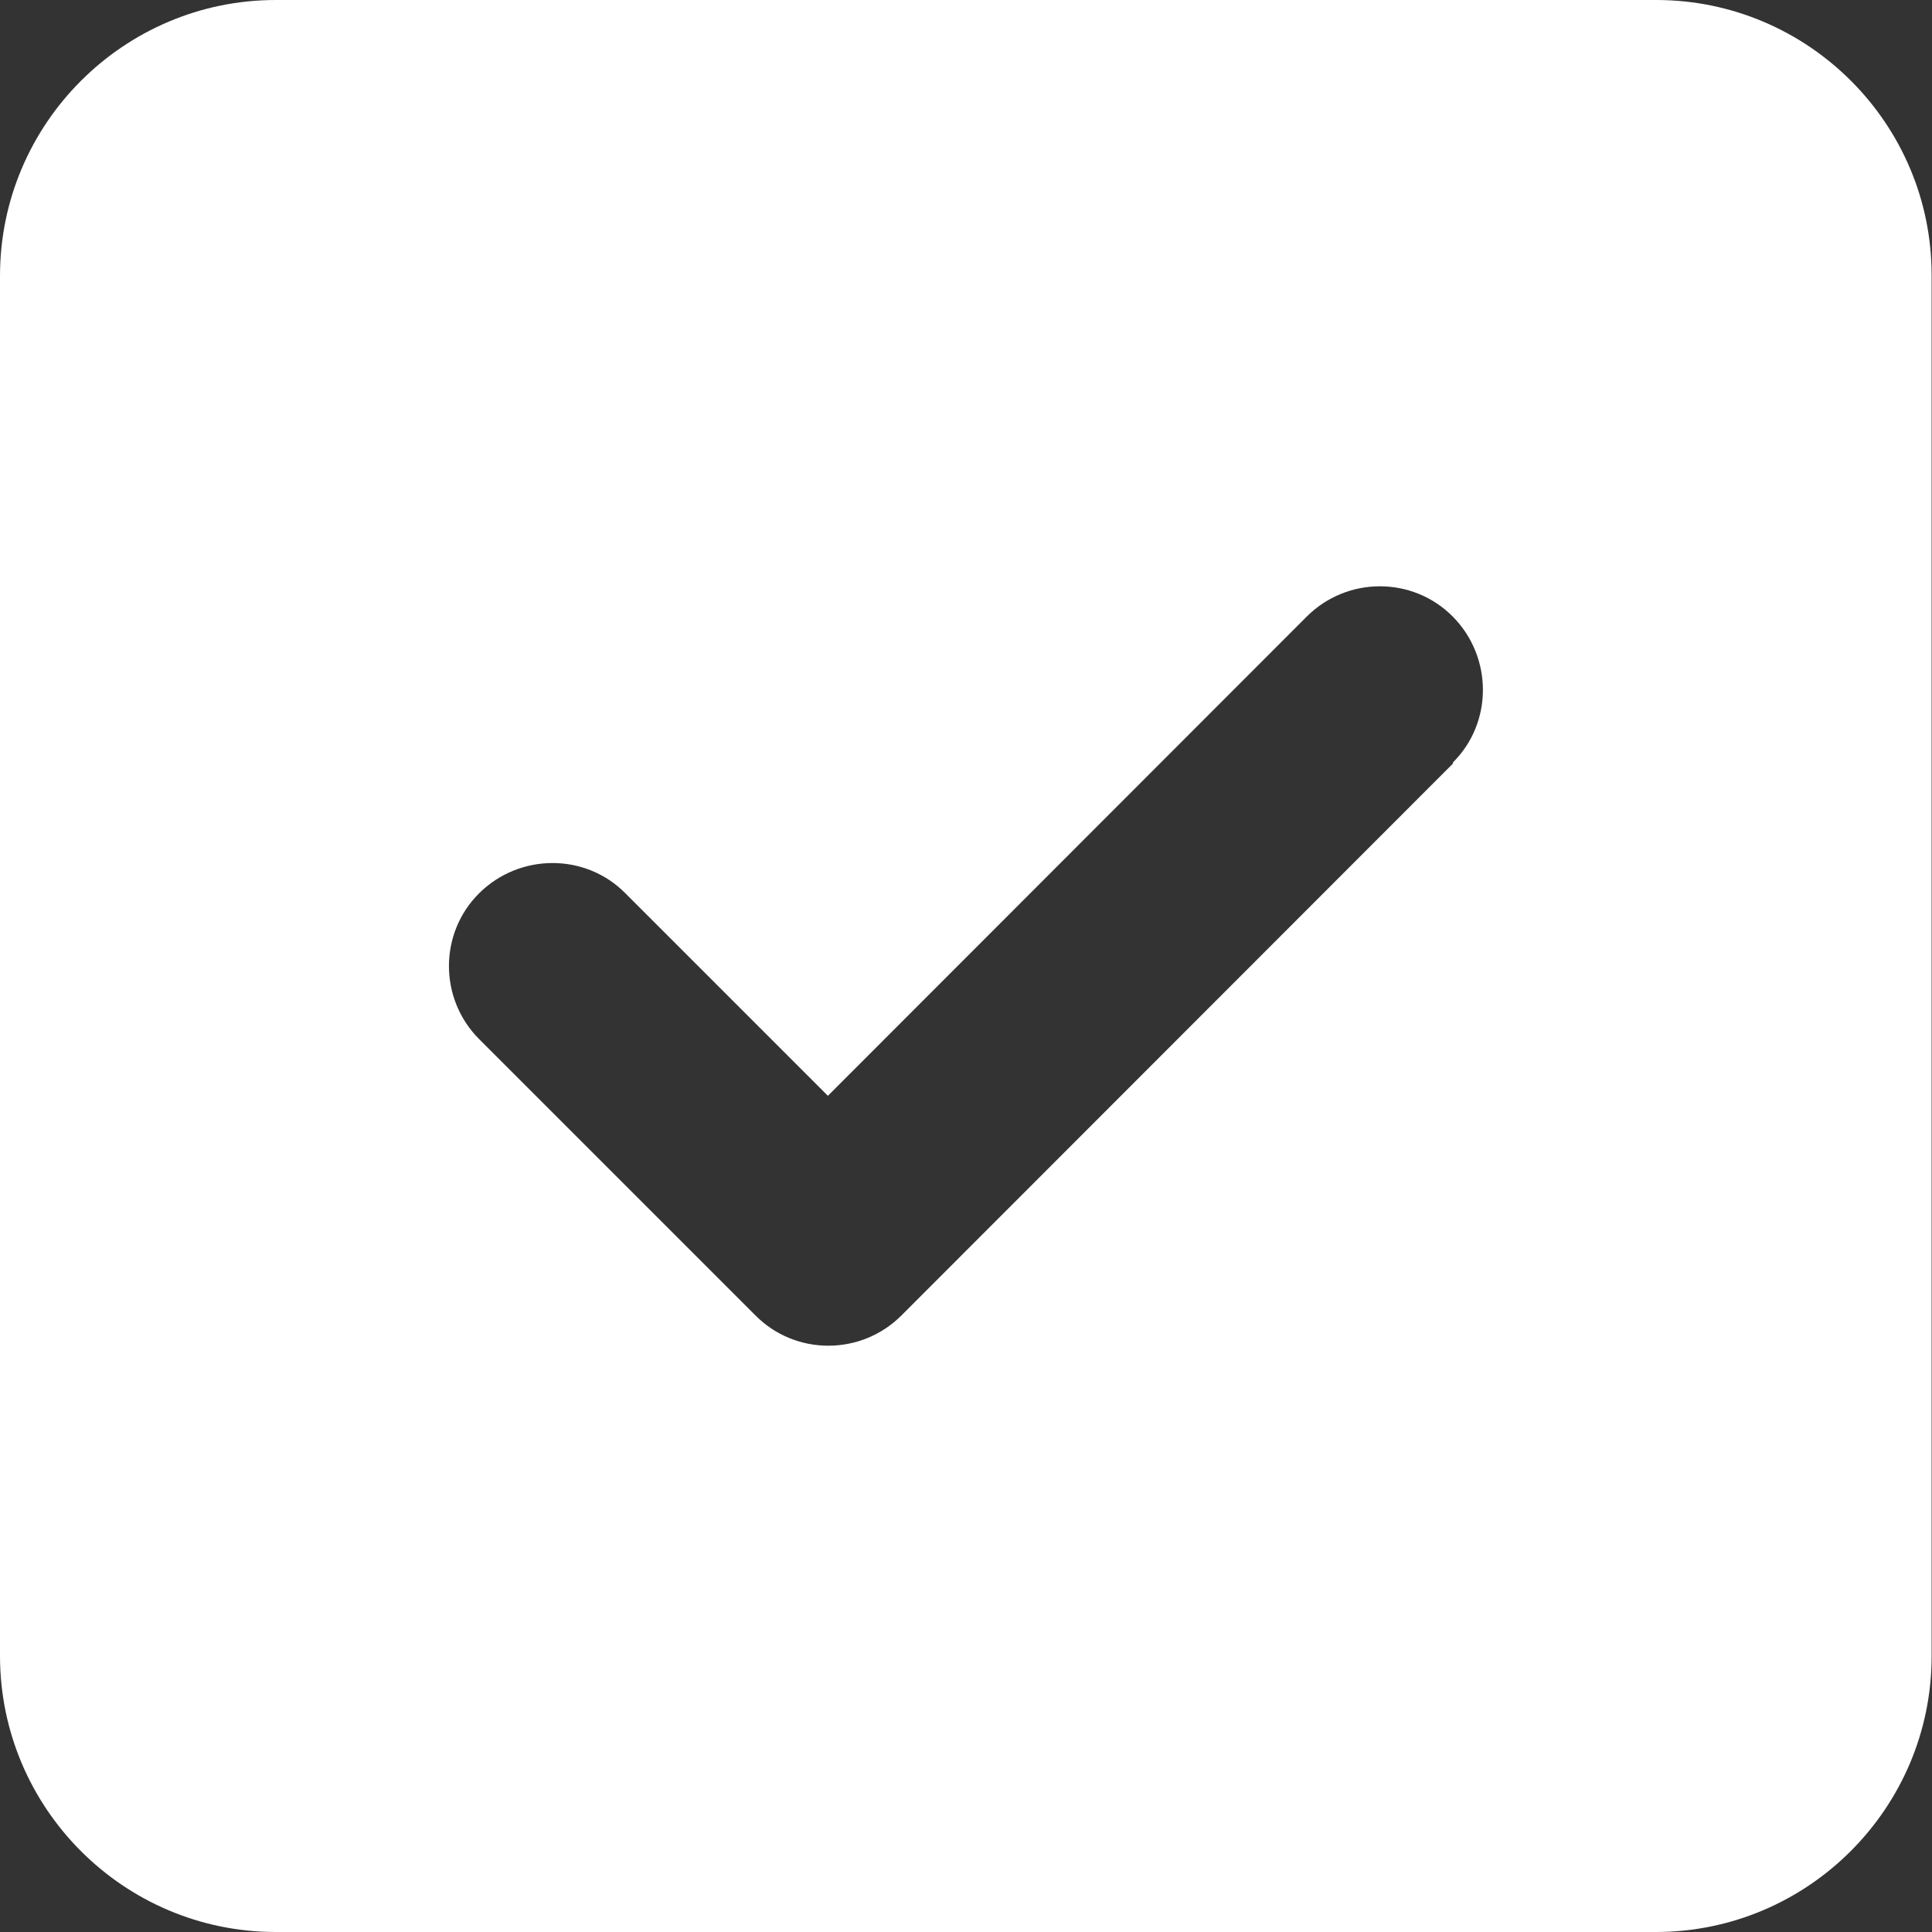 <svg xmlns="http://www.w3.org/2000/svg" xml:space="preserve" viewBox="0 0 512 512"><rect x="0" y="0" width="512" height="512" fill="#333333" stroke="none"/><path d="M73.1 0C32.8 0 0 32.8 0 73.1v365.7C0 479.2 32.8 512 73.1 512h365.7c40.3 0 73.1-32.8 73.1-73.1V73.1C512 32.8 479.2 0 438.9 0zm312 202.3L238.9 348.6c-10.7 10.7-28.1 10.7-38.7 0L127 275.4c-10.7-10.7-10.7-28.1 0-38.7s28.1-10.7 38.7 0l53.7 53.7 126.9-127c10.7-10.7 28.1-10.7 38.7 0s10.7 28.1 0 38.7z" style="fill:#fff"/></svg>
